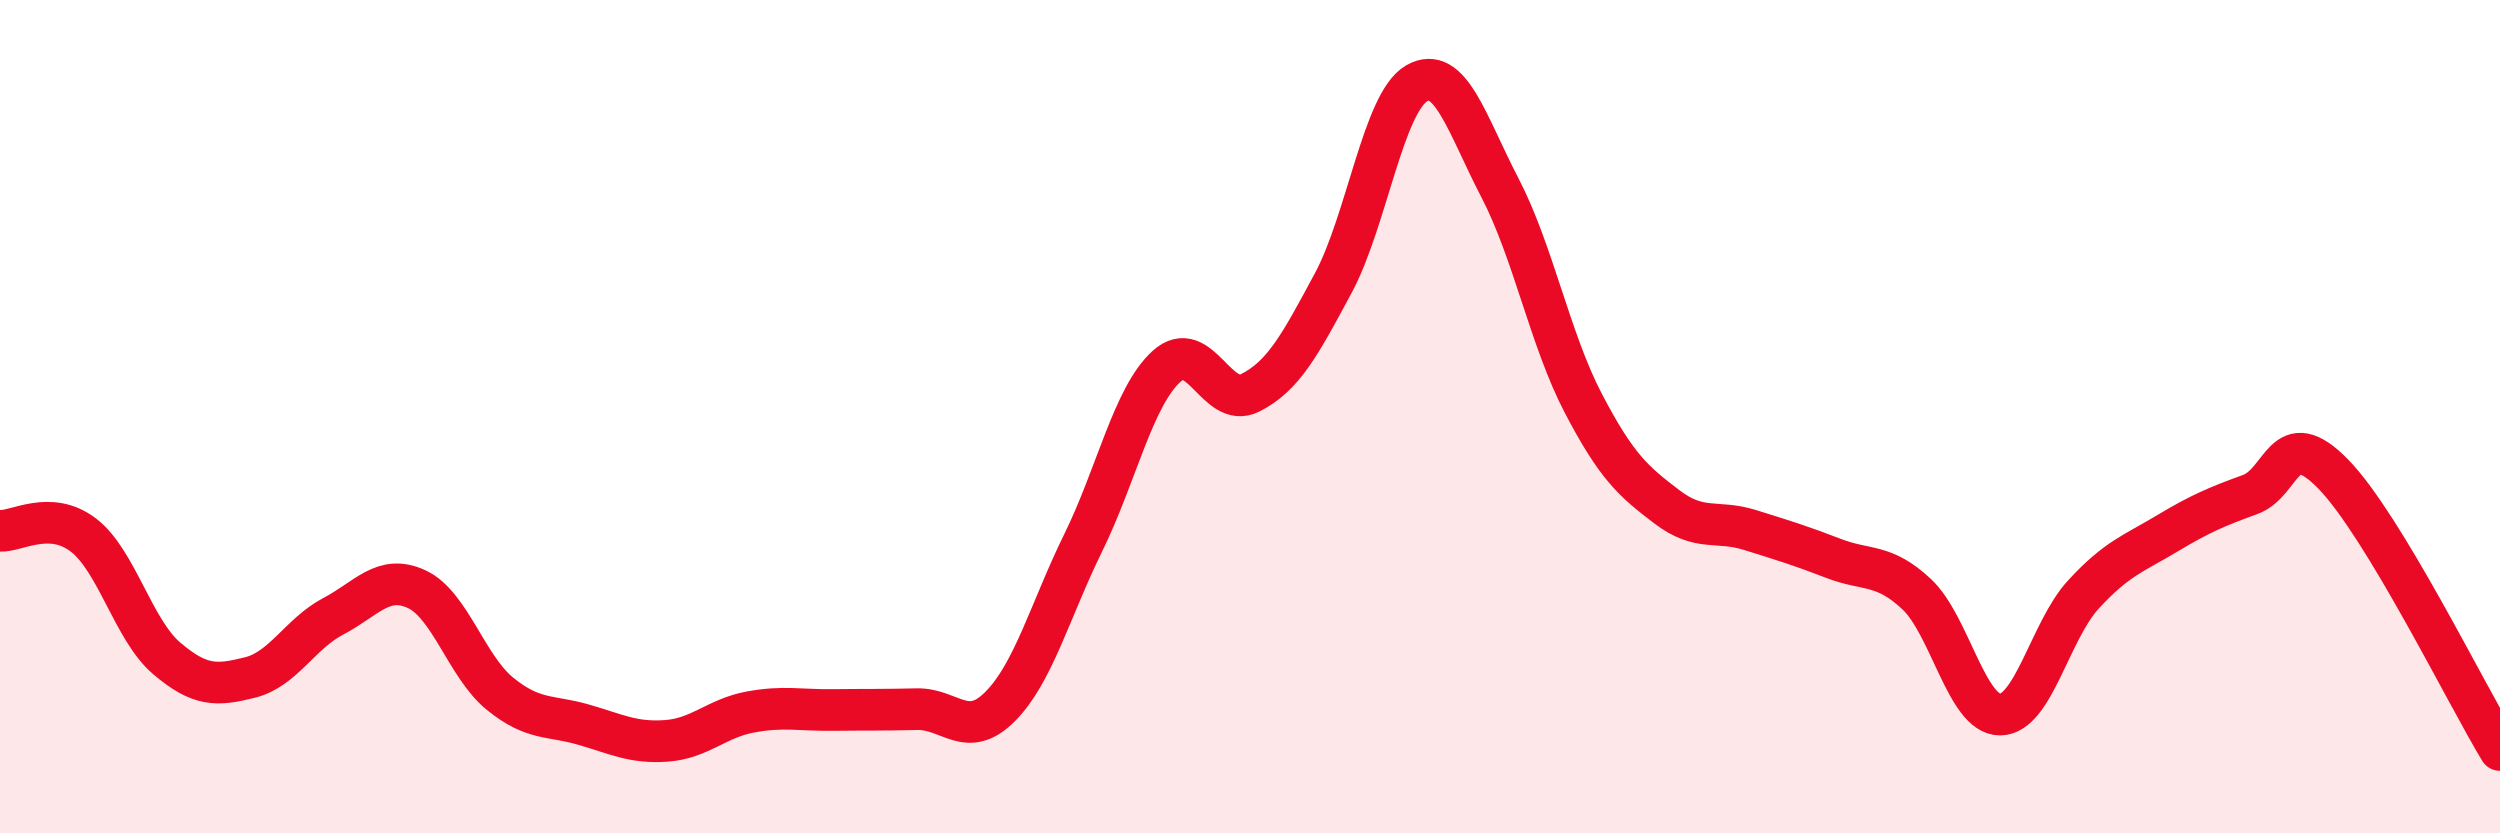 
    <svg width="60" height="20" viewBox="0 0 60 20" xmlns="http://www.w3.org/2000/svg">
      <path
        d="M 0,12.74 C 0.4,12.76 1.2,12.23 2,12.84 C 2.8,13.45 3.2,15.12 4,15.8 C 4.8,16.48 5.2,16.46 6,16.26 C 6.8,16.06 7.2,15.21 8,14.79 C 8.8,14.37 9.2,13.77 10,14.14 C 10.8,14.51 11.2,16 12,16.65 C 12.8,17.3 13.2,17.16 14,17.39 C 14.8,17.62 15.2,17.84 16,17.78 C 16.8,17.72 17.2,17.24 18,17.09 C 18.8,16.94 19.2,17.05 20,17.04 C 20.8,17.03 21.2,17.04 22,17.02 C 22.8,17 23.2,17.76 24,16.96 C 24.8,16.16 25.2,14.65 26,13.02 C 26.8,11.39 27.2,9.51 28,8.79 C 28.8,8.07 29.2,9.83 30,9.43 C 30.8,9.03 31.2,8.28 32,6.79 C 32.8,5.3 33.2,2.46 34,2 C 34.8,1.54 35.2,2.97 36,4.51 C 36.8,6.05 37.2,8.15 38,9.68 C 38.8,11.21 39.2,11.55 40,12.16 C 40.8,12.77 41.2,12.47 42,12.72 C 42.8,12.97 43.2,13.09 44,13.4 C 44.8,13.71 45.2,13.51 46,14.26 C 46.8,15.01 47.2,17.15 48,17.15 C 48.8,17.15 49.2,15.14 50,14.27 C 50.8,13.4 51.2,13.29 52,12.81 C 52.8,12.33 53.2,12.16 54,11.87 C 54.8,11.58 54.8,10.15 56,11.38 C 57.2,12.61 59.2,16.68 60,18L60 20L0 20Z"
        fill="#EB0A25"
        opacity="0.1"
        stroke-linecap="round"
        stroke-linejoin="round"
      />
      <path
        d="M 0,12.74 C 0.4,12.76 1.2,12.23 2,12.84 C 2.8,13.45 3.2,15.12 4,15.8 C 4.8,16.48 5.2,16.46 6,16.26 C 6.8,16.06 7.2,15.21 8,14.79 C 8.8,14.37 9.2,13.77 10,14.14 C 10.8,14.51 11.2,16 12,16.65 C 12.8,17.3 13.2,17.16 14,17.39 C 14.8,17.62 15.2,17.84 16,17.78 C 16.8,17.72 17.2,17.24 18,17.09 C 18.8,16.94 19.2,17.05 20,17.04 C 20.8,17.03 21.2,17.04 22,17.02 C 22.8,17 23.2,17.76 24,16.96 C 24.8,16.16 25.2,14.65 26,13.02 C 26.8,11.39 27.2,9.51 28,8.79 C 28.8,8.07 29.2,9.83 30,9.43 C 30.8,9.03 31.2,8.28 32,6.79 C 32.8,5.3 33.2,2.46 34,2 C 34.8,1.54 35.2,2.97 36,4.51 C 36.8,6.05 37.2,8.15 38,9.68 C 38.8,11.21 39.2,11.55 40,12.16 C 40.8,12.77 41.2,12.47 42,12.72 C 42.8,12.97 43.2,13.09 44,13.4 C 44.8,13.71 45.2,13.51 46,14.26 C 46.8,15.01 47.2,17.15 48,17.15 C 48.8,17.15 49.2,15.14 50,14.27 C 50.8,13.4 51.2,13.29 52,12.81 C 52.8,12.33 53.2,12.16 54,11.87 C 54.8,11.58 54.8,10.15 56,11.38 C 57.2,12.61 59.2,16.68 60,18"
        stroke="#EB0A25"
        stroke-width="1"
        fill="none"
        stroke-linecap="round"
        stroke-linejoin="round"
      />
    </svg>
  
